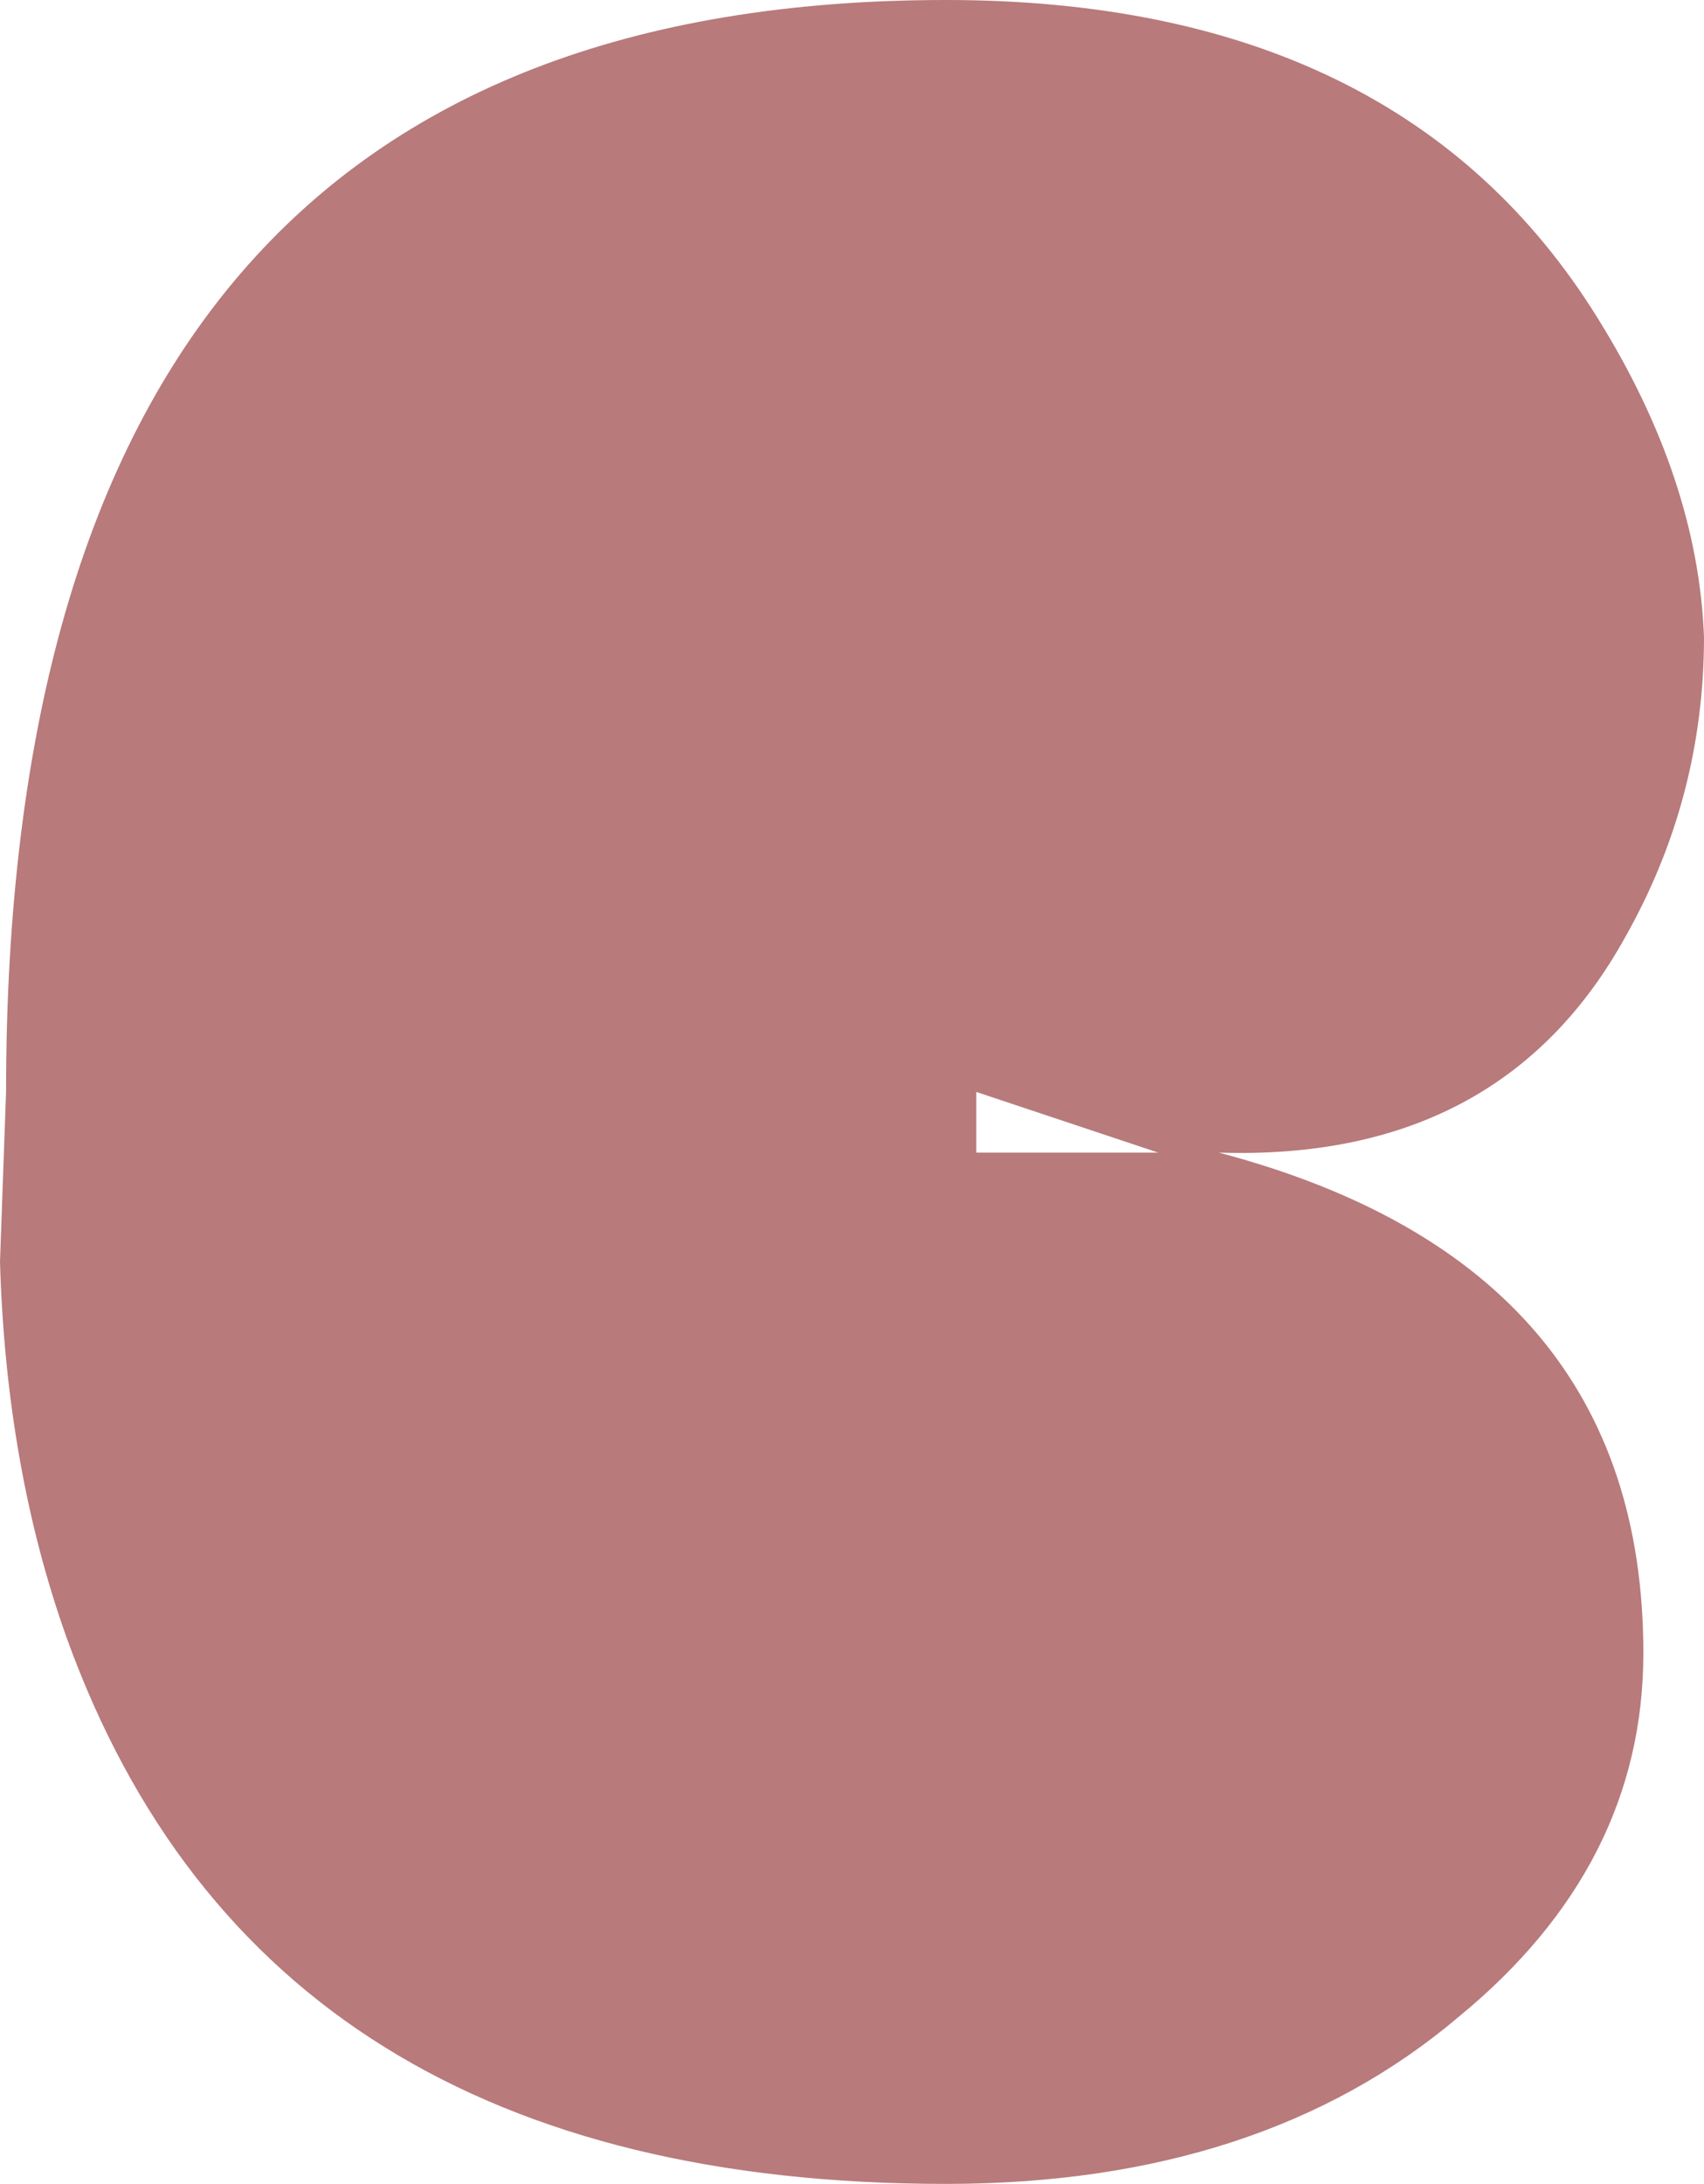 <?xml version="1.0" encoding="UTF-8" standalone="no"?>
<svg xmlns:xlink="http://www.w3.org/1999/xlink" height="36.0px" width="28.1px" xmlns="http://www.w3.org/2000/svg">
  <g transform="matrix(1.0, 0.0, 0.0, 1.0, -482.75, -183.0)">
    <path d="M509.1 188.25 Q510.75 190.9 510.85 193.5 510.85 196.15 509.55 198.45 507.5 202.15 502.85 202.0 509.85 203.85 509.85 210.25 509.85 213.75 506.8 216.25 503.55 219.0 498.35 219.0 487.1 219.0 483.85 210.0 482.85 207.2 482.75 203.8 L482.85 201.0 Q482.85 183.0 498.35 183.0 505.85 183.0 509.1 188.25 M501.85 202.0 L498.85 201.0 498.85 202.0 501.85 202.0" fill="#b87a7b" fill-rule="evenodd" stroke="none"/>
  </g>
</svg>
